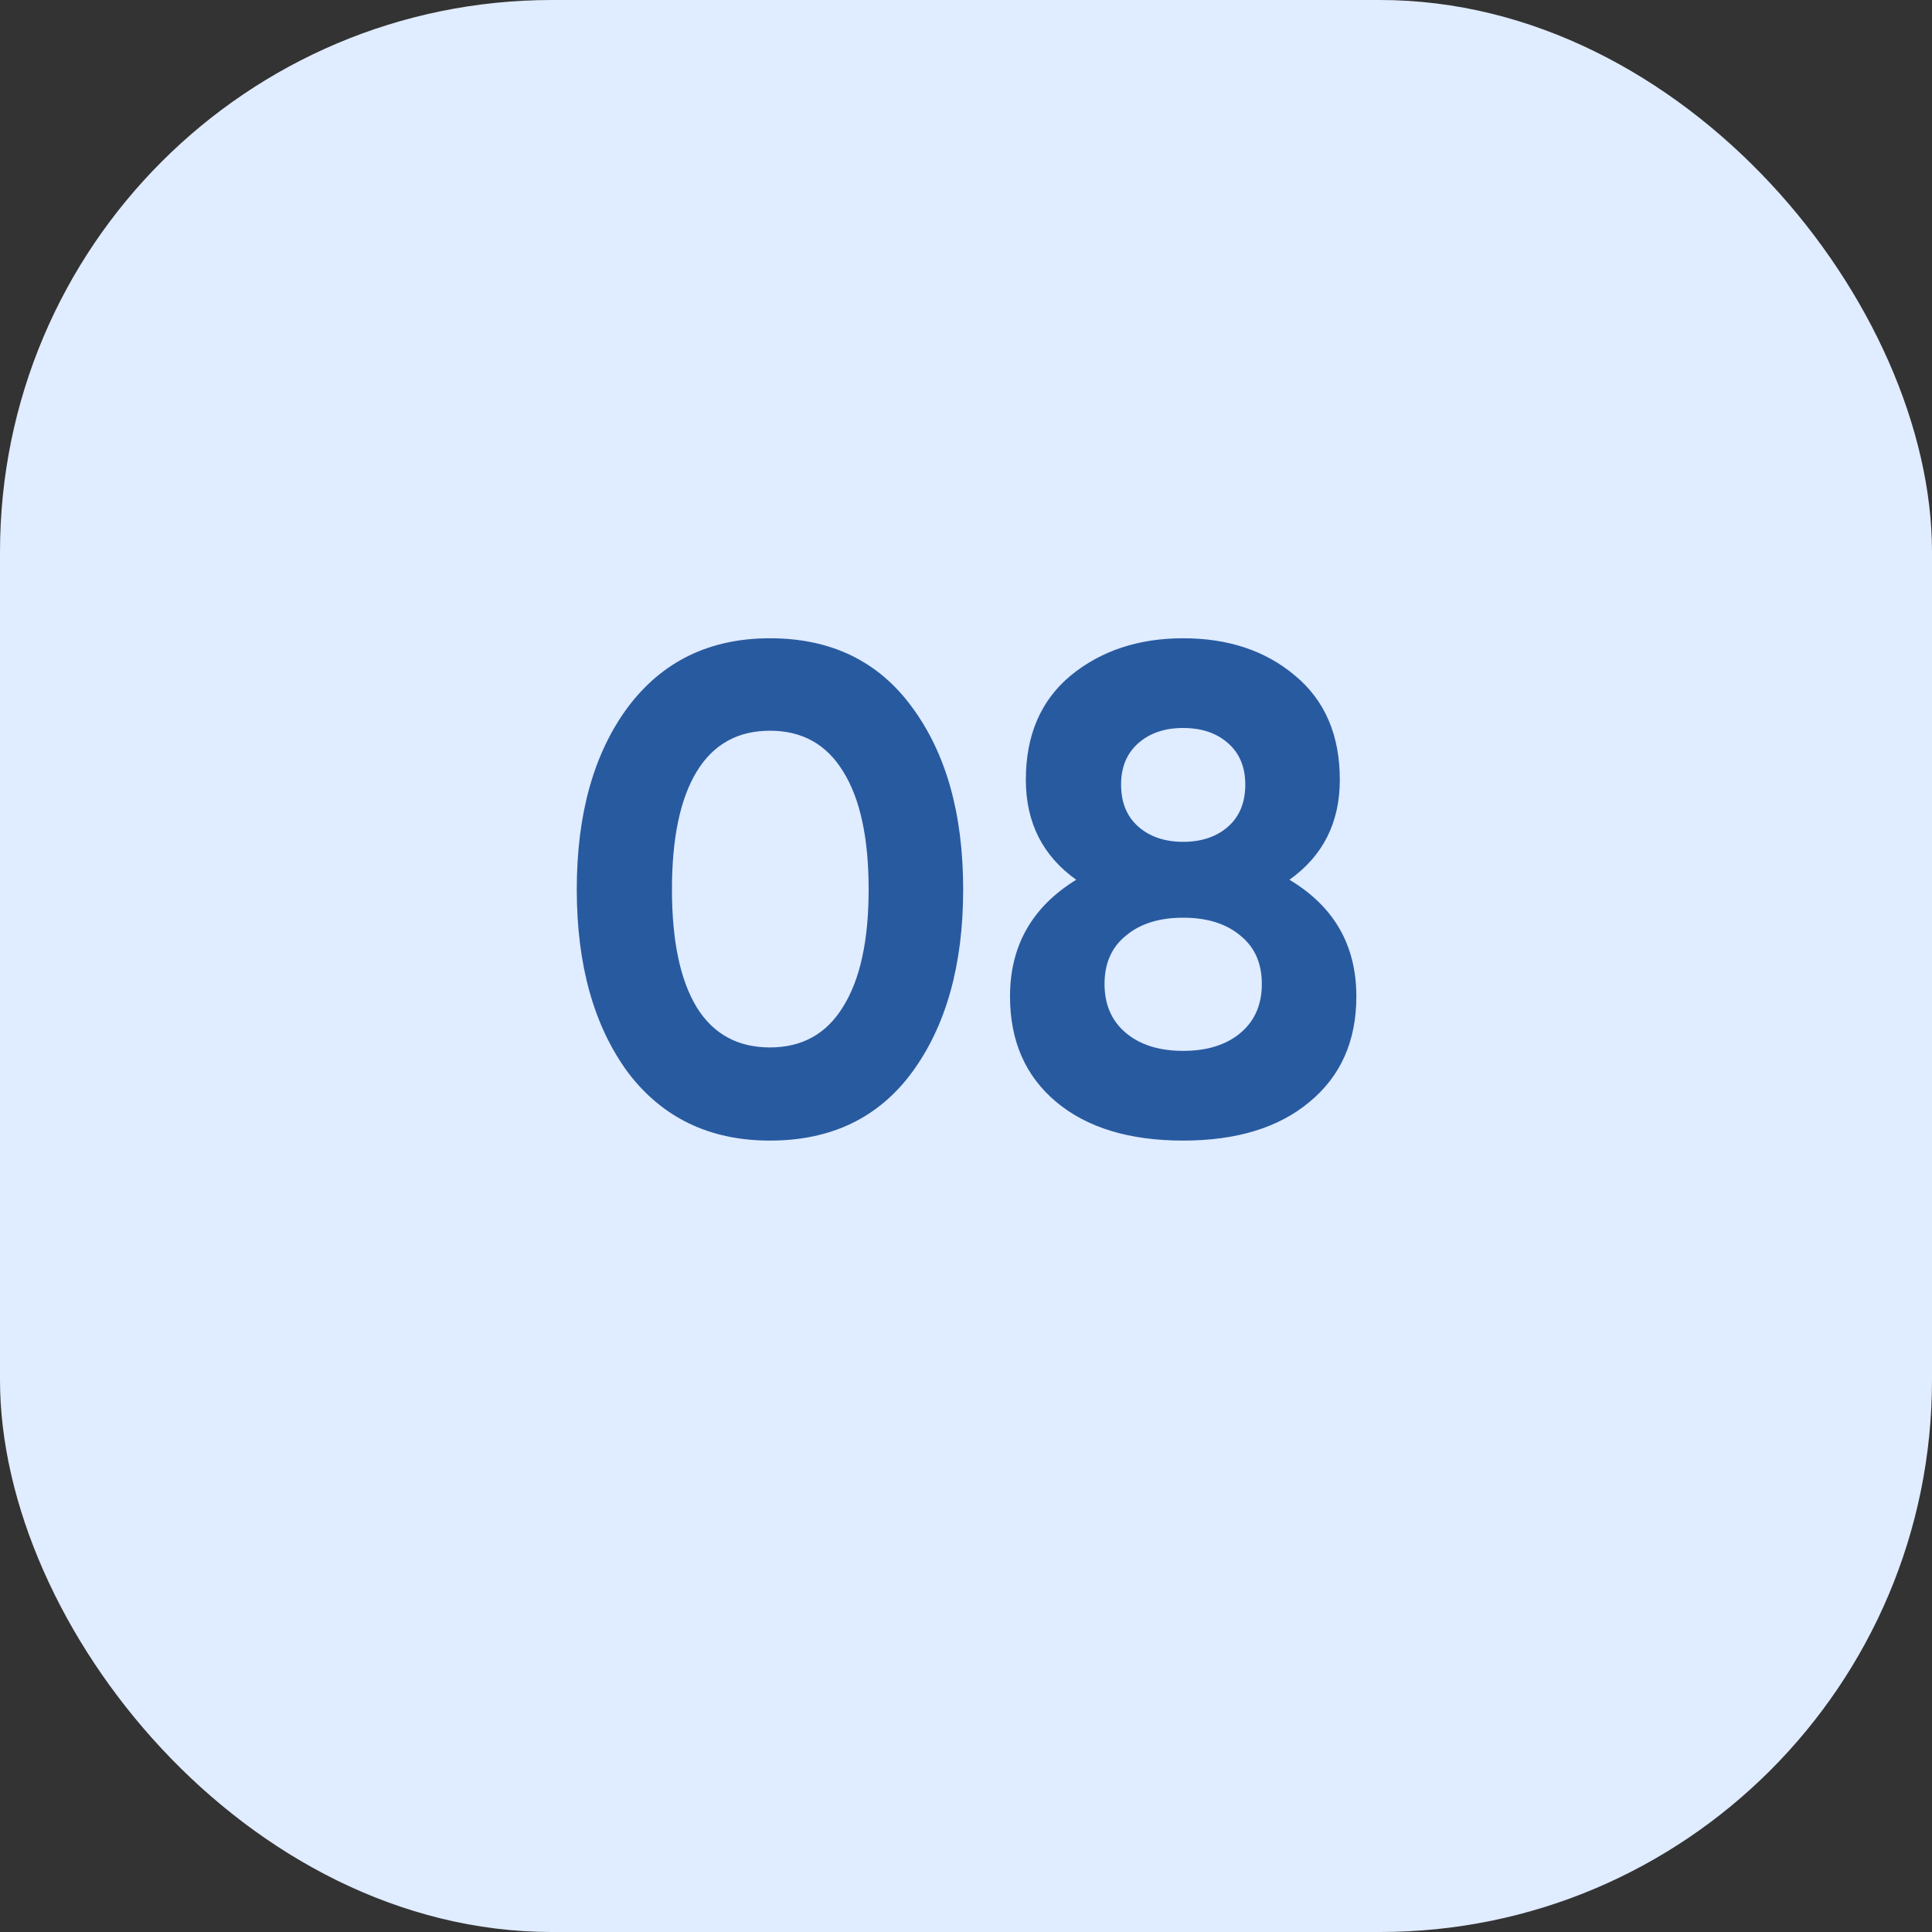 <?xml version="1.0" encoding="UTF-8"?> <svg xmlns="http://www.w3.org/2000/svg" width="41" height="41" viewBox="0 0 41 41" fill="none"><rect x="0" y="0" width="41" height="41" fill="#333333" stroke="none"/><rect width="41" height="41" rx="11.714" fill="#E0ECFF"></rect><path d="M16.34 24.205C15.061 24.205 14.055 23.722 13.323 22.755C12.601 21.769 12.24 20.476 12.24 18.875C12.24 17.274 12.601 15.986 13.323 15.009C14.055 14.033 15.061 13.545 16.34 13.545C17.638 13.545 18.643 14.033 19.356 15.009C20.078 15.986 20.44 17.274 20.44 18.875C20.44 20.476 20.078 21.769 19.356 22.755C18.643 23.722 17.638 24.205 16.34 24.205ZM18.434 18.875C18.434 17.782 18.253 16.947 17.892 16.371C17.54 15.795 17.023 15.507 16.34 15.507C15.656 15.507 15.139 15.795 14.787 16.371C14.436 16.947 14.26 17.782 14.26 18.875C14.26 19.968 14.436 20.803 14.787 21.379C15.139 21.945 15.656 22.228 16.34 22.228C17.023 22.228 17.54 21.94 17.892 21.364C18.253 20.788 18.434 19.959 18.434 18.875ZM27.364 18.67C28.311 19.236 28.784 20.061 28.784 21.145C28.784 22.091 28.453 22.838 27.789 23.385C27.135 23.932 26.241 24.205 25.109 24.205C23.967 24.205 23.069 23.932 22.415 23.385C21.761 22.838 21.434 22.091 21.434 21.145C21.434 20.071 21.902 19.246 22.839 18.67C22.127 18.162 21.77 17.455 21.77 16.547C21.77 15.6 22.088 14.863 22.722 14.336C23.366 13.809 24.162 13.545 25.109 13.545C26.066 13.545 26.856 13.809 27.481 14.336C28.116 14.863 28.433 15.6 28.433 16.547C28.433 17.455 28.077 18.162 27.364 18.67ZM26.427 16.649C26.427 16.278 26.305 15.986 26.061 15.771C25.817 15.556 25.5 15.449 25.109 15.449C24.718 15.449 24.401 15.556 24.157 15.771C23.913 15.986 23.791 16.278 23.791 16.649C23.791 17.03 23.913 17.328 24.157 17.543C24.401 17.757 24.718 17.865 25.109 17.865C25.5 17.865 25.817 17.757 26.061 17.543C26.305 17.328 26.427 17.03 26.427 16.649ZM26.324 21.921C26.627 21.667 26.778 21.32 26.778 20.881C26.778 20.442 26.627 20.1 26.324 19.856C26.022 19.602 25.617 19.475 25.109 19.475C24.601 19.475 24.196 19.602 23.894 19.856C23.591 20.1 23.44 20.442 23.44 20.881C23.44 21.32 23.591 21.667 23.894 21.921C24.196 22.174 24.601 22.301 25.109 22.301C25.617 22.301 26.022 22.174 26.324 21.921Z" fill="#285AA0"></path></svg> 